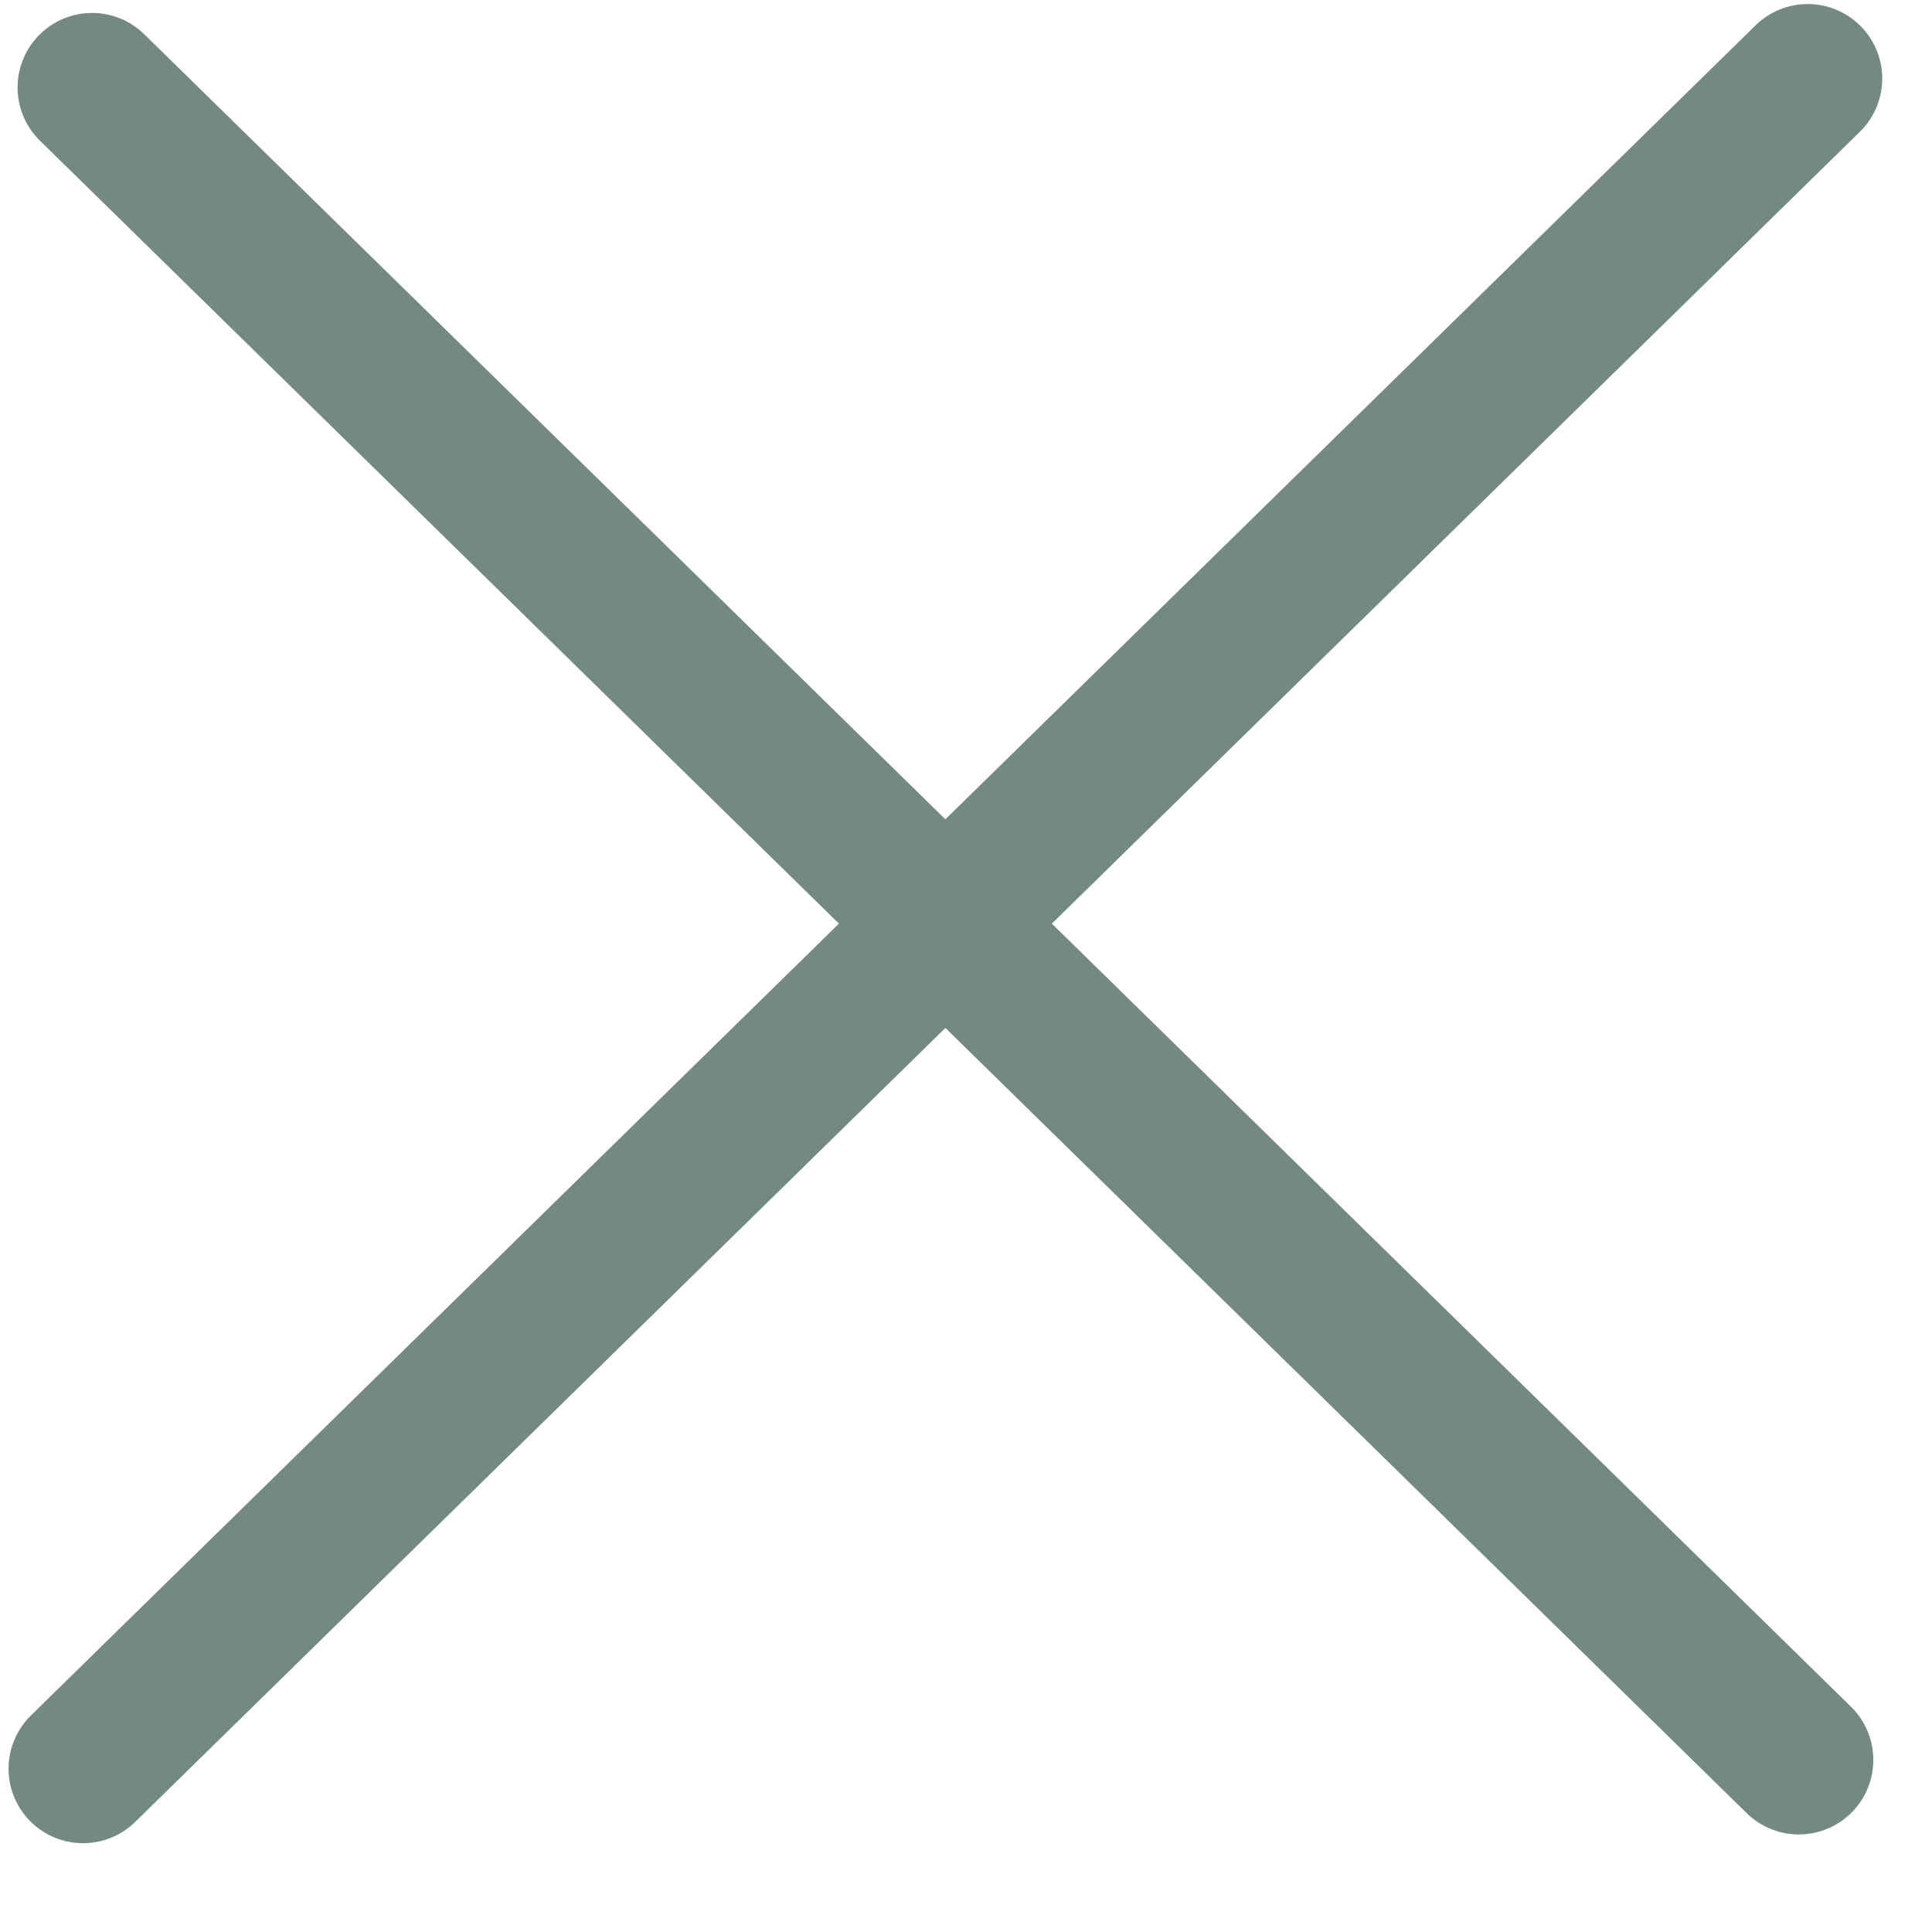 <?xml version="1.0" encoding="UTF-8"?> <svg xmlns="http://www.w3.org/2000/svg" width="15" height="15" viewBox="0 0 15 15" fill="none"> <path d="M14.035 0.61L0.645 13.732M13.966 13.664L0.715 0.679" stroke="#748980" stroke-width="1.157" stroke-linecap="round" stroke-linejoin="round"></path> </svg> 
